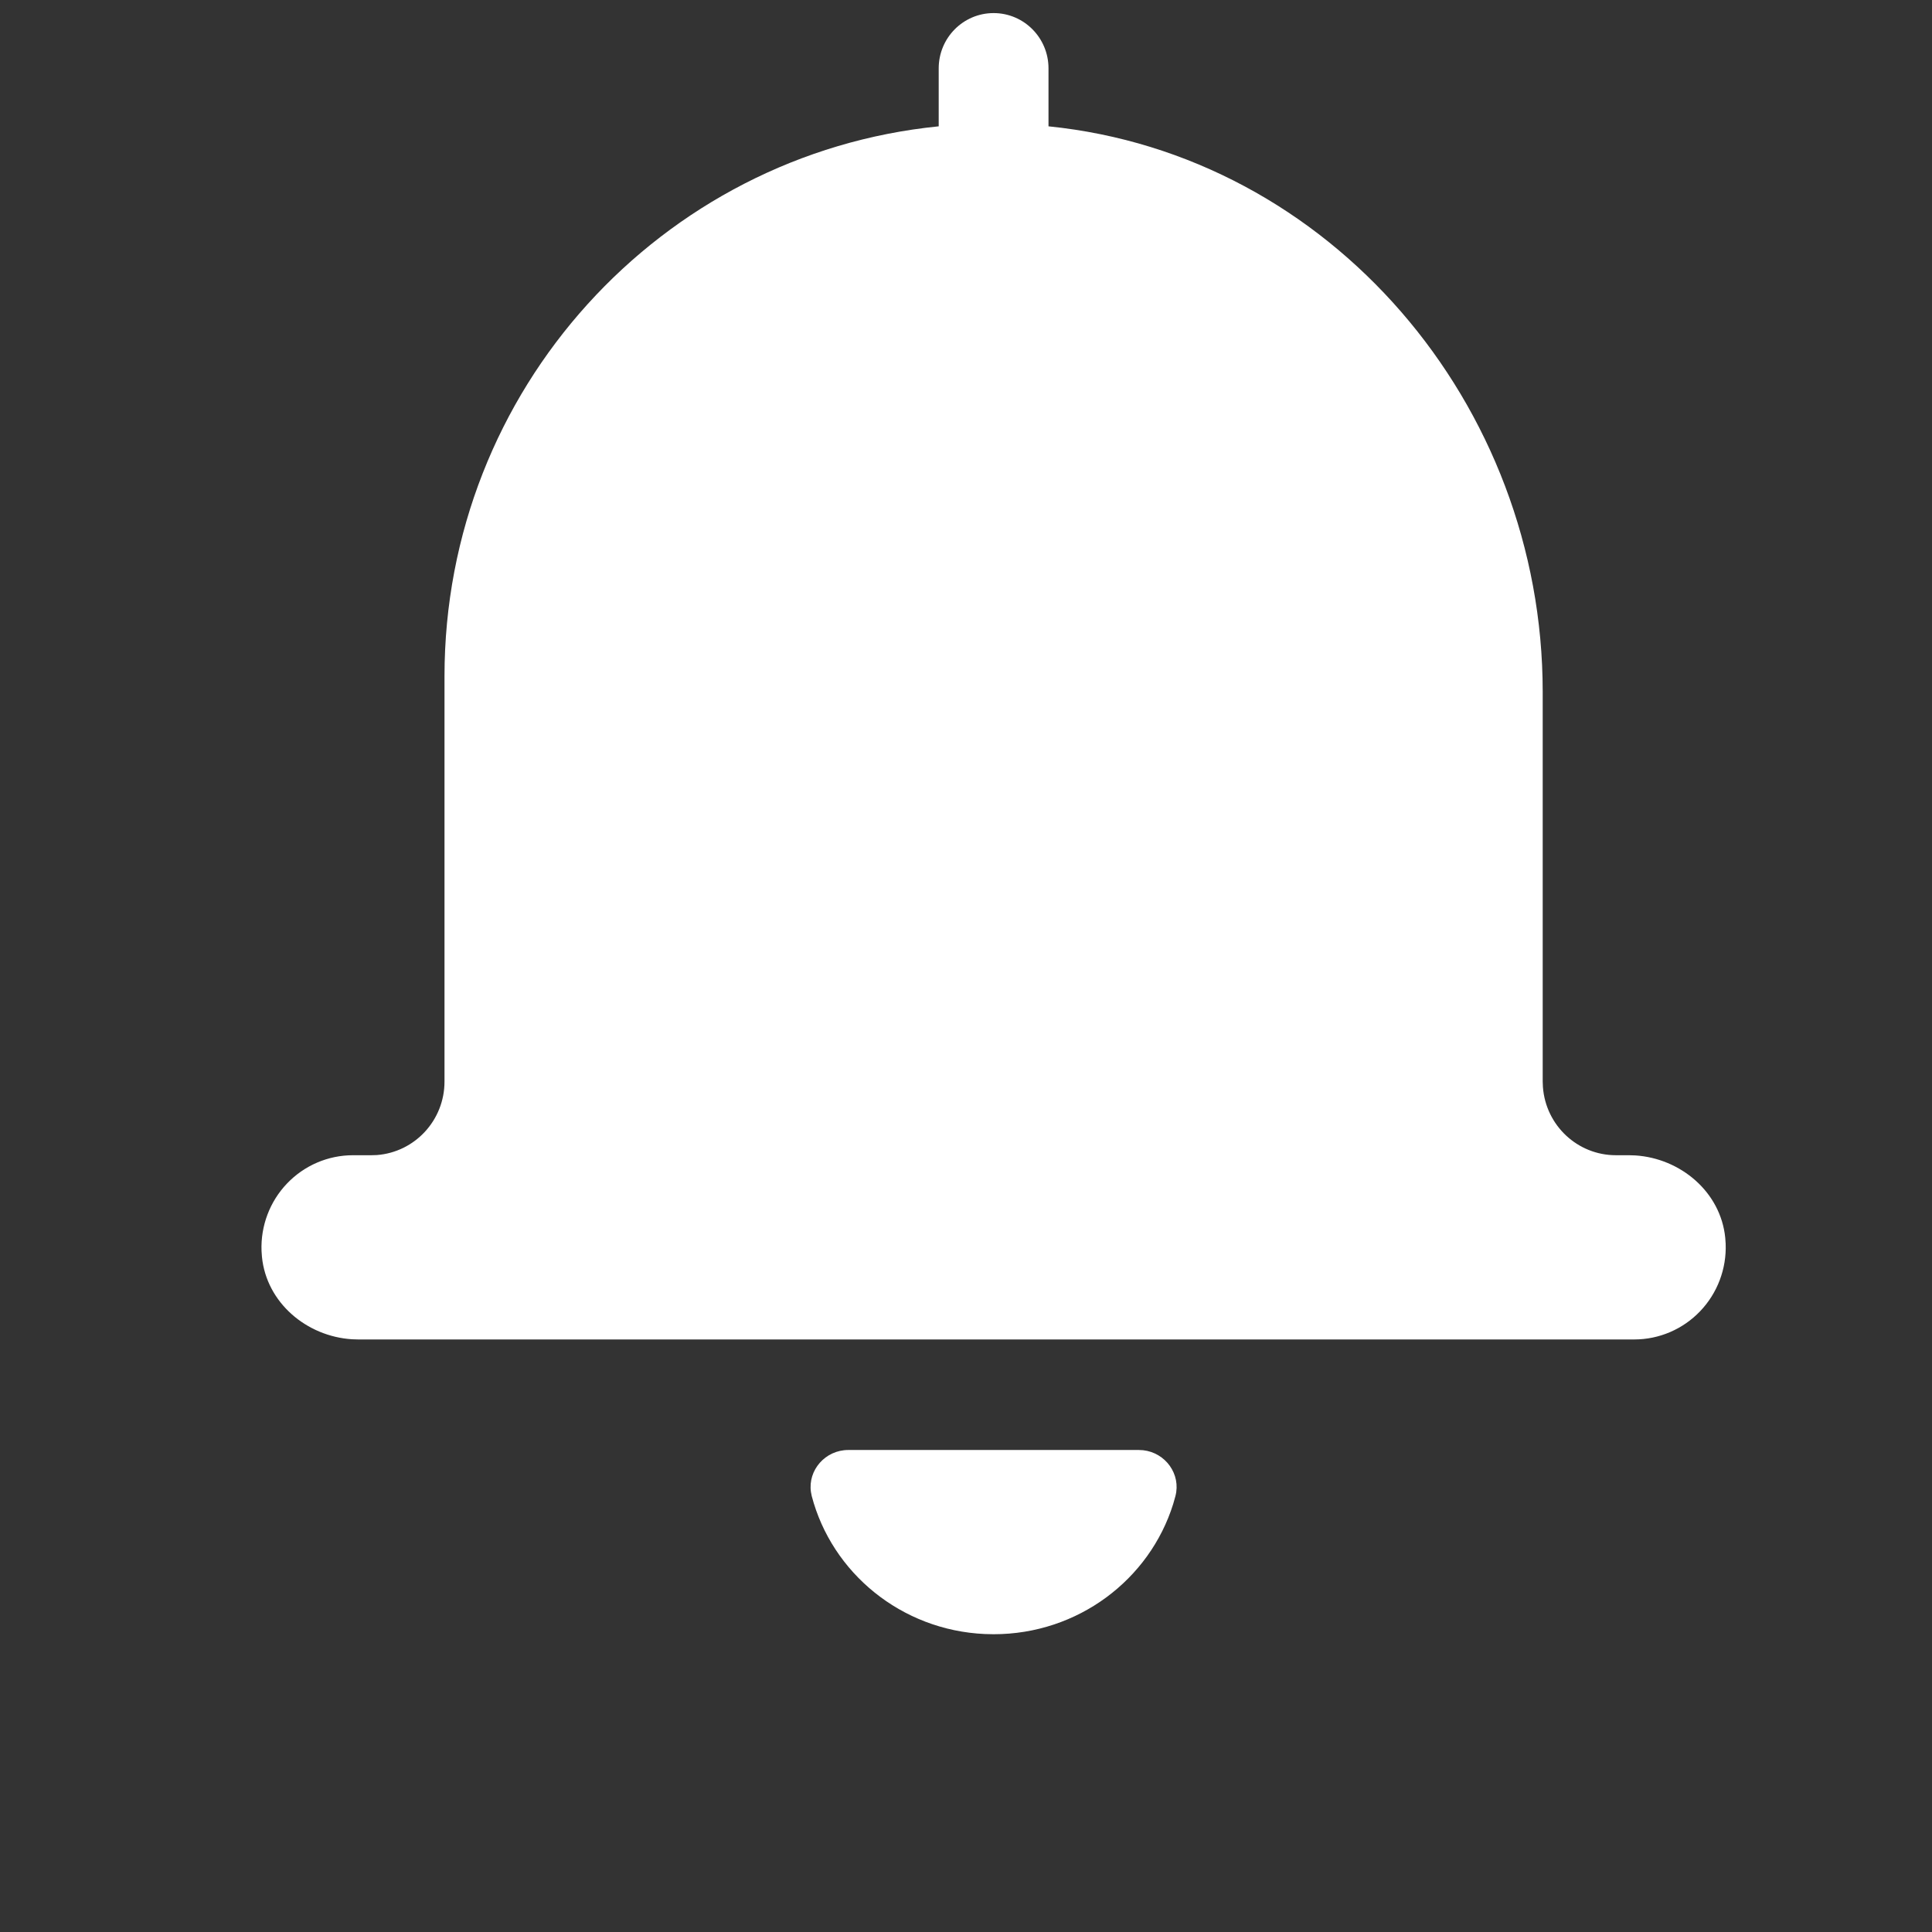 <?xml version="1.0" encoding="UTF-8"?>
<svg width="70px" height="70px" viewBox="0 0 70 70" version="1.1" xmlns="http://www.w3.org/2000/svg" xmlns:xlink="http://www.w3.org/1999/xlink">
    <rect x="0" y="0" width="70" height="70" fill="#333333" stroke="none"/>
    <title>编组 13</title>
    <g id="页面-1" stroke="none" stroke-width="1" fill="none" fill-rule="evenodd">
        <g id="定向补贴-国外" transform="translate(-1320, -822)" fill="#FFFFFF" fill-rule="nonzero">
            <g id="编组-6" transform="translate(350, 736)">
                <g id="矩形-2" transform="translate(864, 61)">
                    <g id="编组-13" transform="translate(106, 25)">
                        <g id="通知" transform="translate(9, 0)">
                            <path d="M32.263,52.536 L32.417,52.544 C33.226,52.633 33.796,53.412 33.588,54.206 L33.507,54.492 C32.655,57.224 30.064,59.211 27,59.211 L26.684,59.204 C23.655,59.068 21.142,56.989 20.411,54.206 L20.382,54.058 C20.268,53.267 20.9,52.536 21.737,52.536 L32.263,52.536 L32.263,52.536 Z M27,0.474 C28.099,0.474 28.989,1.37 28.989,2.476 L28.989,4.577 C39.186,5.609 46.895,14.635 46.895,25.068 L46.895,39.187 L46.903,39.387 C47.007,40.78 48.16,41.856 49.547,41.856 L50.021,41.856 L50.246,41.863 C51.891,41.967 53.345,43.189 53.509,44.849 L53.524,45.063 C53.559,45.97 53.226,46.852 52.601,47.506 C51.976,48.161 51.114,48.531 50.212,48.531 L3.979,48.531 L3.754,48.524 C2.109,48.42 0.655,47.199 0.491,45.538 L0.476,45.325 C0.441,44.418 0.774,43.535 1.399,42.881 C2.024,42.226 2.887,41.856 3.789,41.856 L4.453,41.856 L4.651,41.85 C6.036,41.745 7.106,40.584 7.105,39.187 L7.105,24.502 C7.105,14.119 14.957,5.582 25.011,4.577 L25.011,2.476 C25.011,1.37 25.901,0.474 27,0.474 Z" id="形状"></path>
                        </g>
                    </g>
                </g>
            </g>
        </g>
    </g>
</svg>